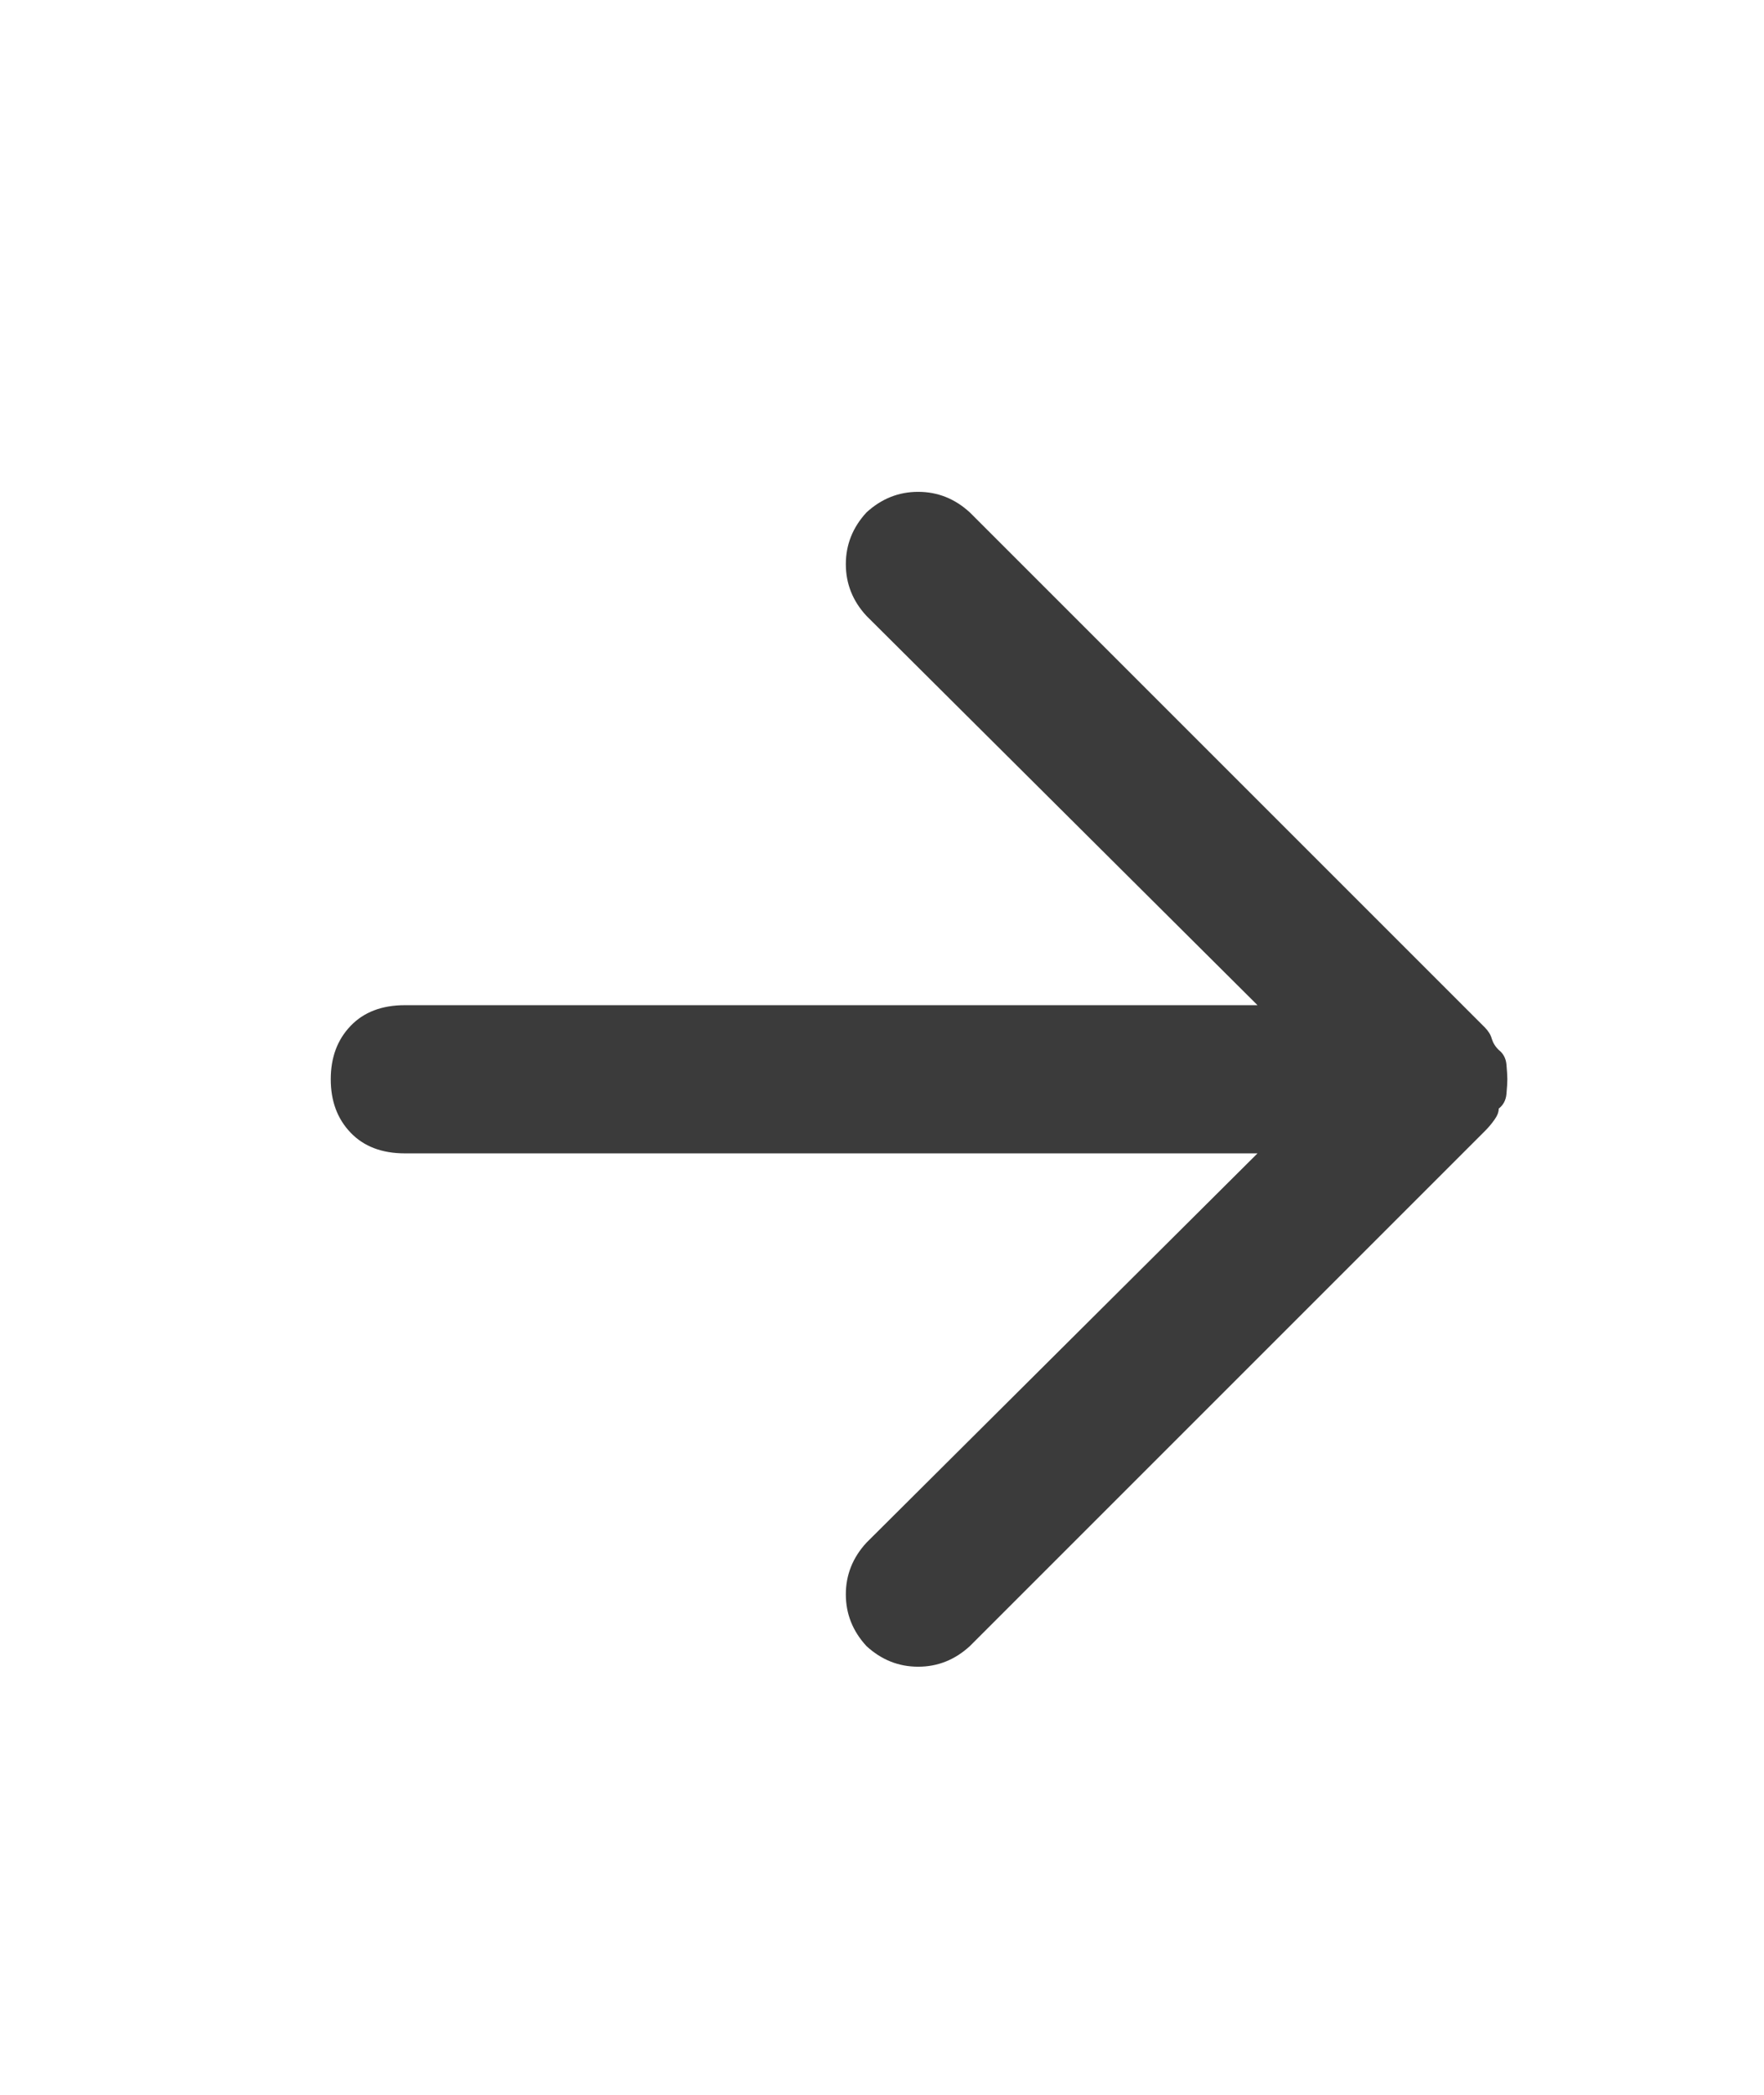 <svg width="16" height="19" viewBox="0 0 16 19" fill="none" xmlns="http://www.w3.org/2000/svg">
<path d="M7.859 4.648C7.734 4.784 7.672 4.94 7.672 5.117C7.672 5.294 7.734 5.451 7.859 5.586L11.406 9.117L3.672 9.117C3.464 9.117 3.299 9.18 3.18 9.305C3.06 9.43 3 9.591 3 9.789C3 9.987 3.06 10.148 3.18 10.273C3.299 10.398 3.464 10.461 3.672 10.461L11.406 10.461L7.859 13.992C7.734 14.128 7.672 14.284 7.672 14.461C7.672 14.638 7.734 14.794 7.859 14.93C7.995 15.055 8.151 15.117 8.328 15.117C8.505 15.117 8.661 15.055 8.797 14.93L13.469 10.258C13.5 10.227 13.529 10.193 13.555 10.156C13.581 10.12 13.594 10.086 13.594 10.055C13.635 10.023 13.659 9.979 13.664 9.922C13.669 9.865 13.672 9.82 13.672 9.789C13.672 9.758 13.669 9.714 13.664 9.656C13.659 9.599 13.635 9.555 13.594 9.523C13.562 9.492 13.542 9.458 13.531 9.422C13.521 9.385 13.5 9.352 13.469 9.32L8.797 4.648C8.661 4.523 8.505 4.461 8.328 4.461C8.151 4.461 7.995 4.523 7.859 4.648Z" fill="#3B3B3B"/>
</svg>
